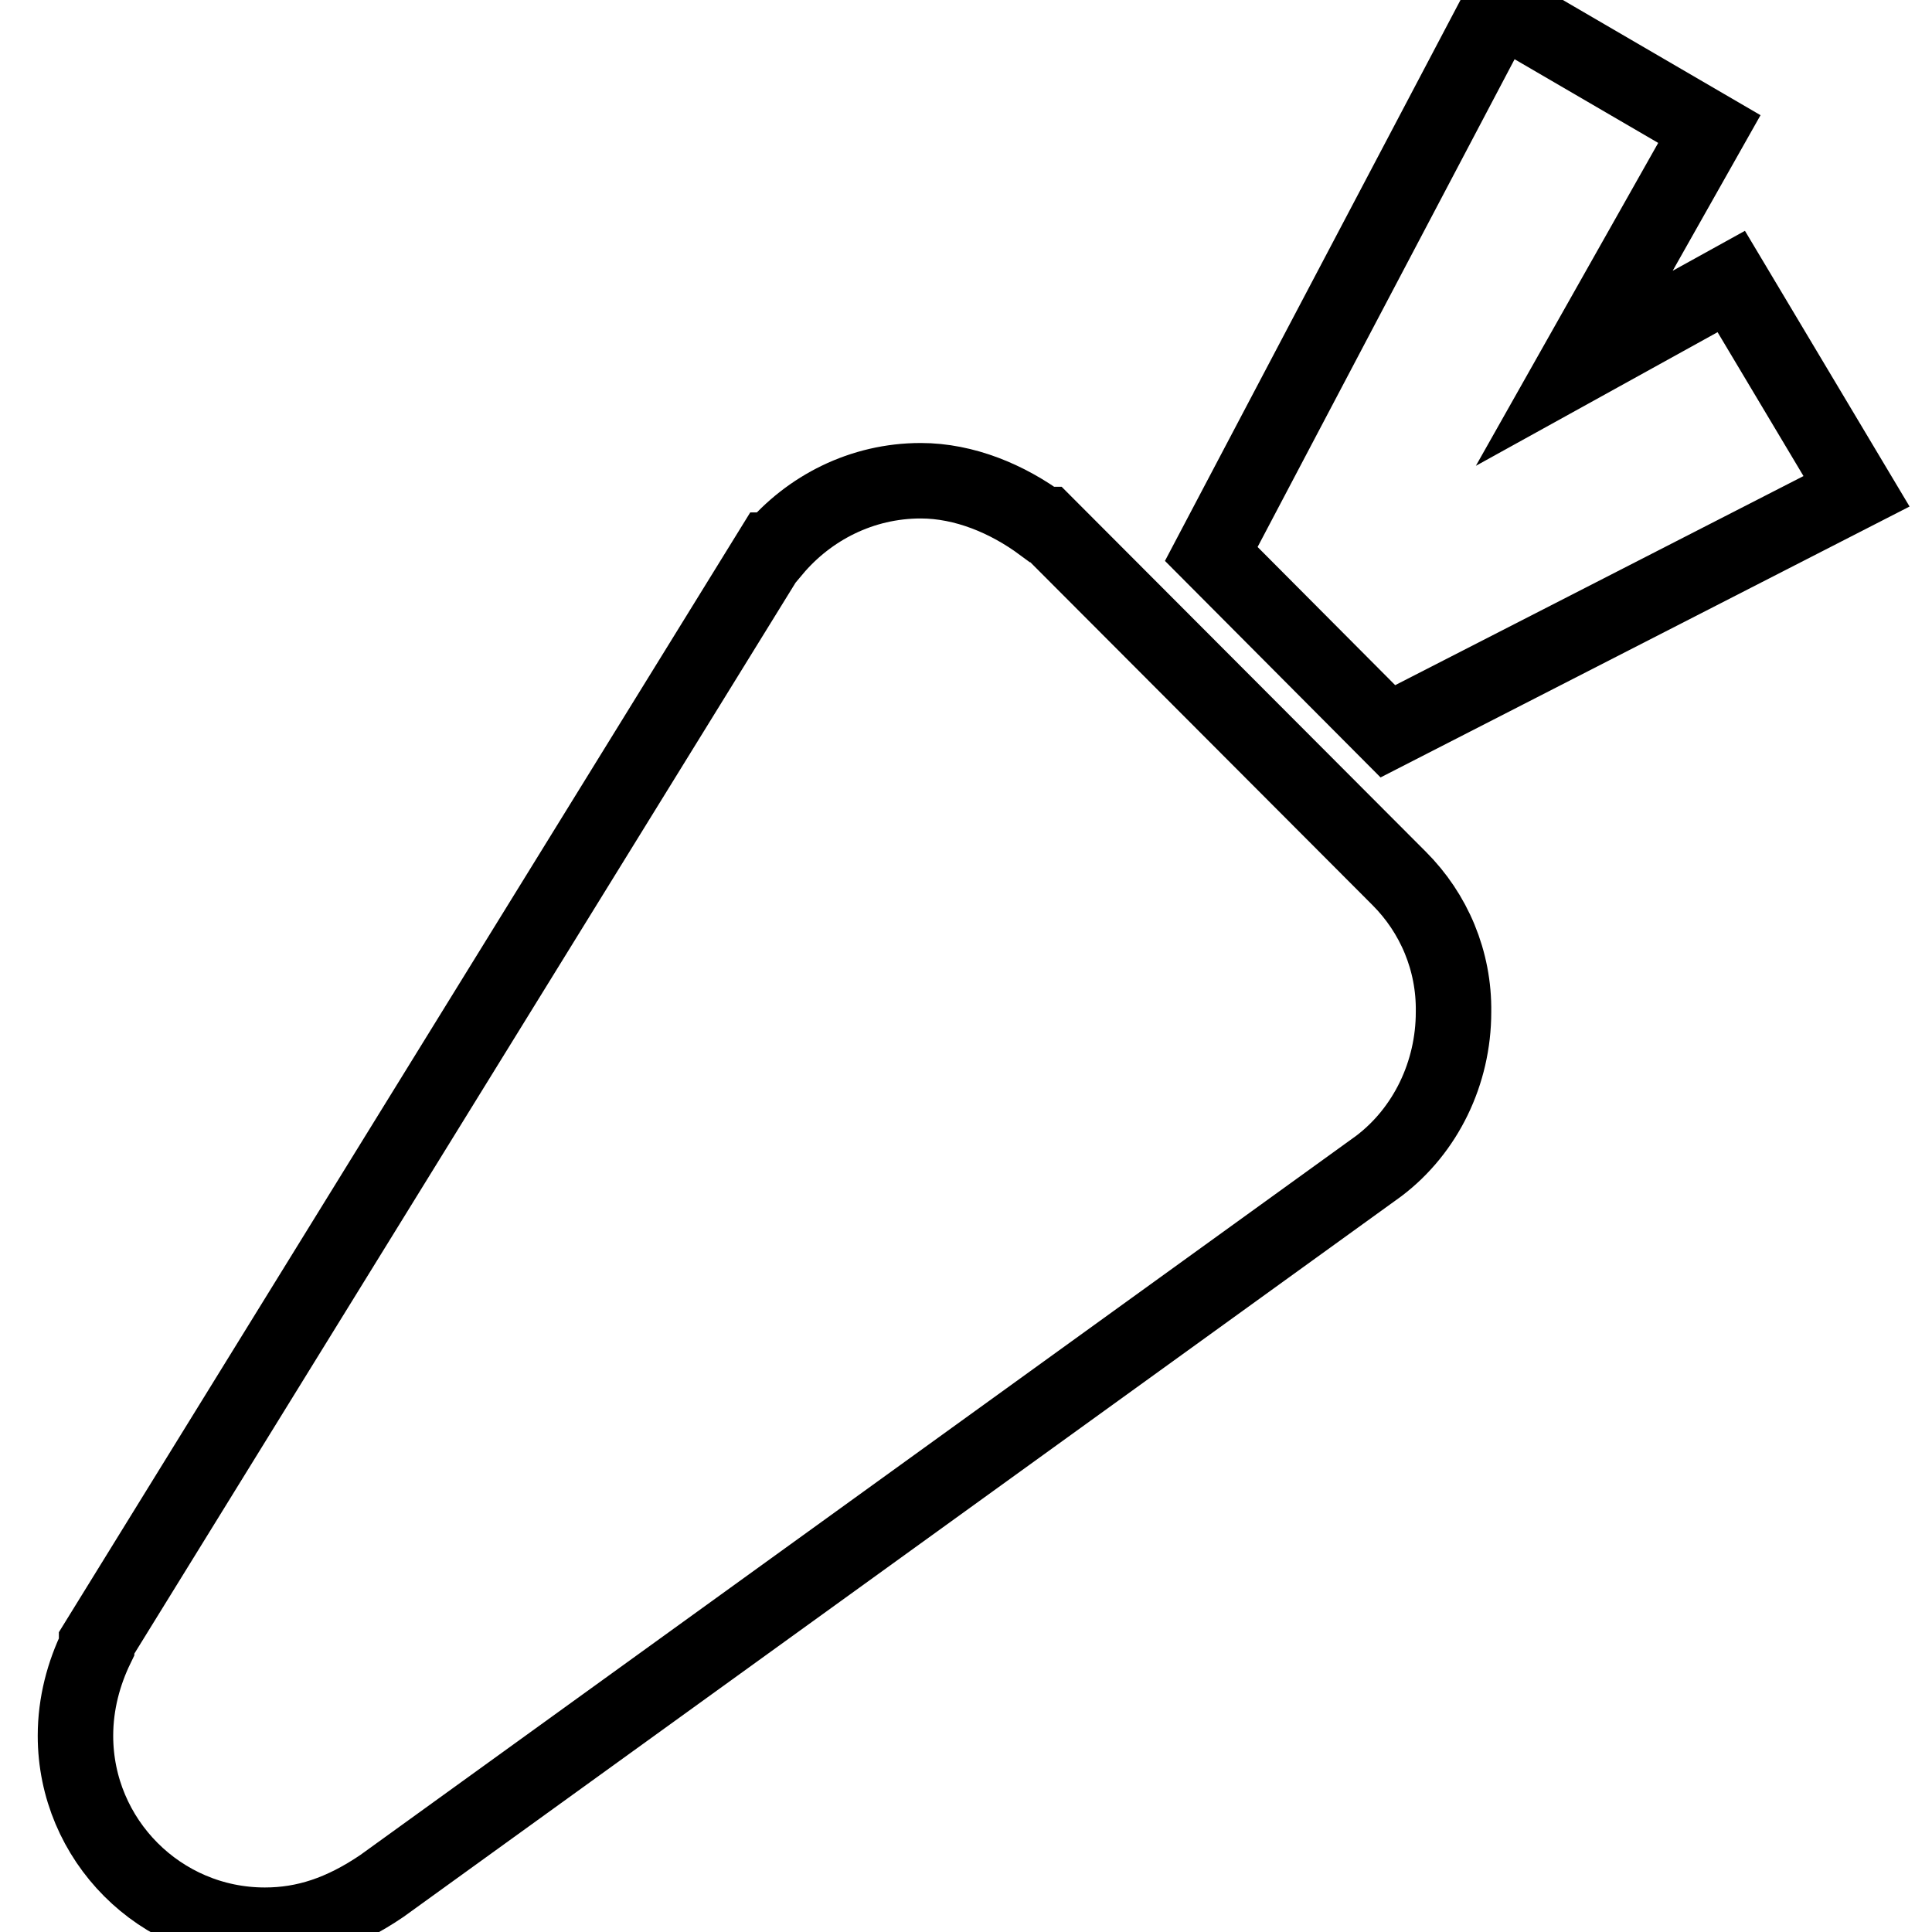 <?xml version="1.0" encoding="utf-8"?>
<!-- Svg Vector Icons : http://www.onlinewebfonts.com/icon -->
<!DOCTYPE svg PUBLIC "-//W3C//DTD SVG 1.1//EN" "http://www.w3.org/Graphics/SVG/1.1/DTD/svg11.dtd">
<svg version="1.1" xmlns="http://www.w3.org/2000/svg" xmlns:xlink="http://www.w3.org/1999/xlink" x="0px" y="0px" viewBox="0 0 256 256" enable-background="new 0 0 256 256" xml:space="preserve">
<g> <path stroke-width="10" fill-opacity="0" stroke="#000000"  d="M185.4,116.4l-46.8-46.9h-0.5c-4.6-3.4-10.3-5.8-16.1-5.8c-7.8,0-14.8,3.6-19.5,9.2h-0.3L12.8,217.7v0.5 c-1.7,3.5-2.8,7.5-2.8,11.8c0,13.8,11.2,25.1,25.1,25.1c5.3,0,10.2-1.6,15.5-5.2l132.1-95.4c6.2-4.7,9.9-12.3,9.9-20.4 C192.7,127.3,190,121,185.4,116.4z M246,65.1l-16.6-27.8l-20.8,11.5l17.9-31.7L198.7,0.9l-38.2,72.5l23.4,23.5L246,65.1z"/></g>
</svg>